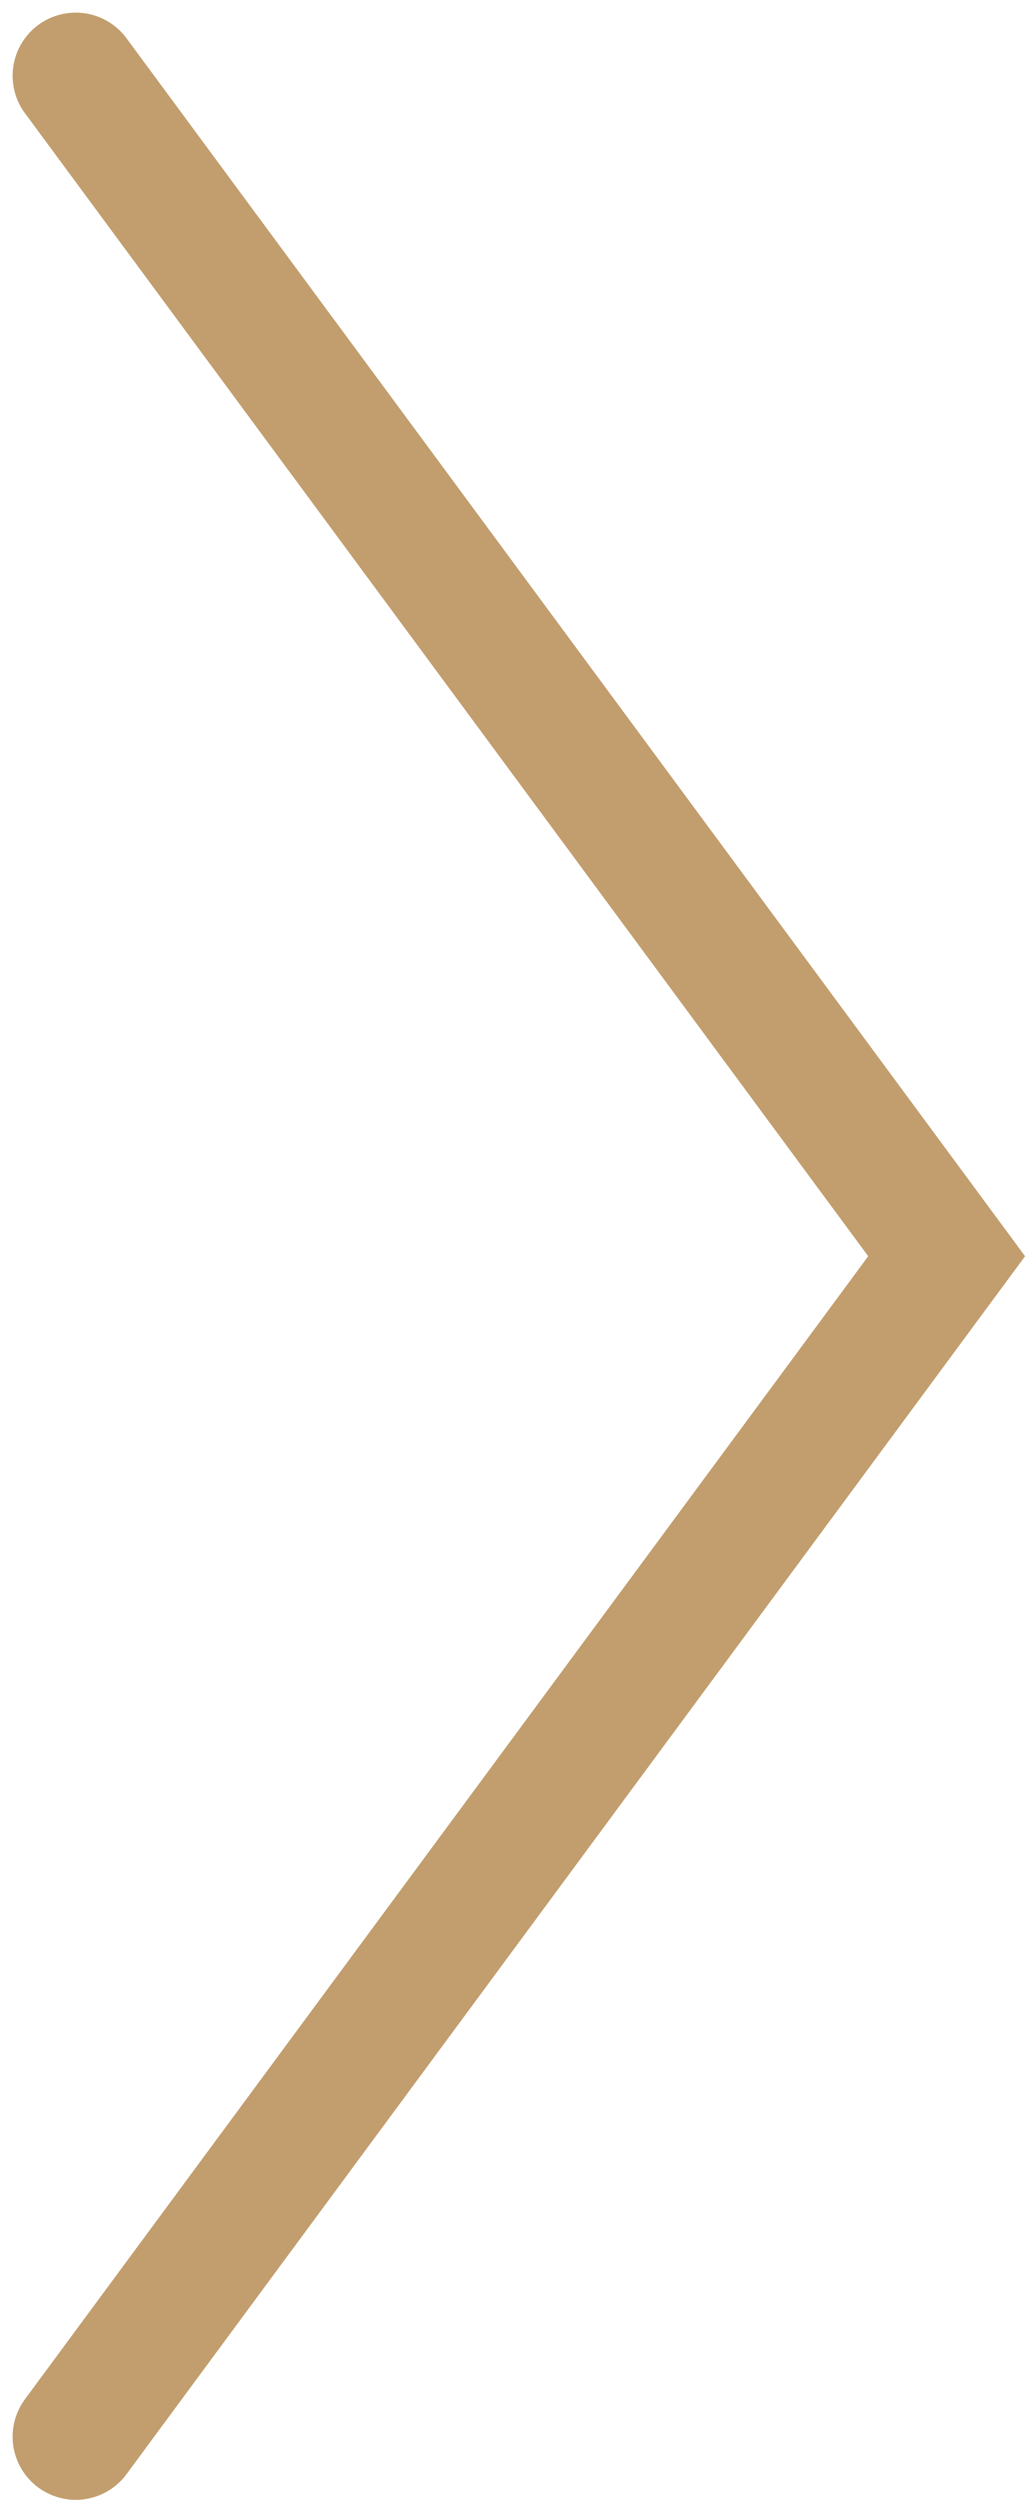 <?xml version="1.0" encoding="utf-8"?>
<svg xmlns="http://www.w3.org/2000/svg" fill="none" height="100%" overflow="visible" preserveAspectRatio="none" style="display: block;" viewBox="0 0 41 99" width="100%">
<path d="M3 96.5L37.5 49.75L3 3" id="Vector" stroke="#C29E6E" stroke-linecap="round" stroke-width="5"/>
</svg>